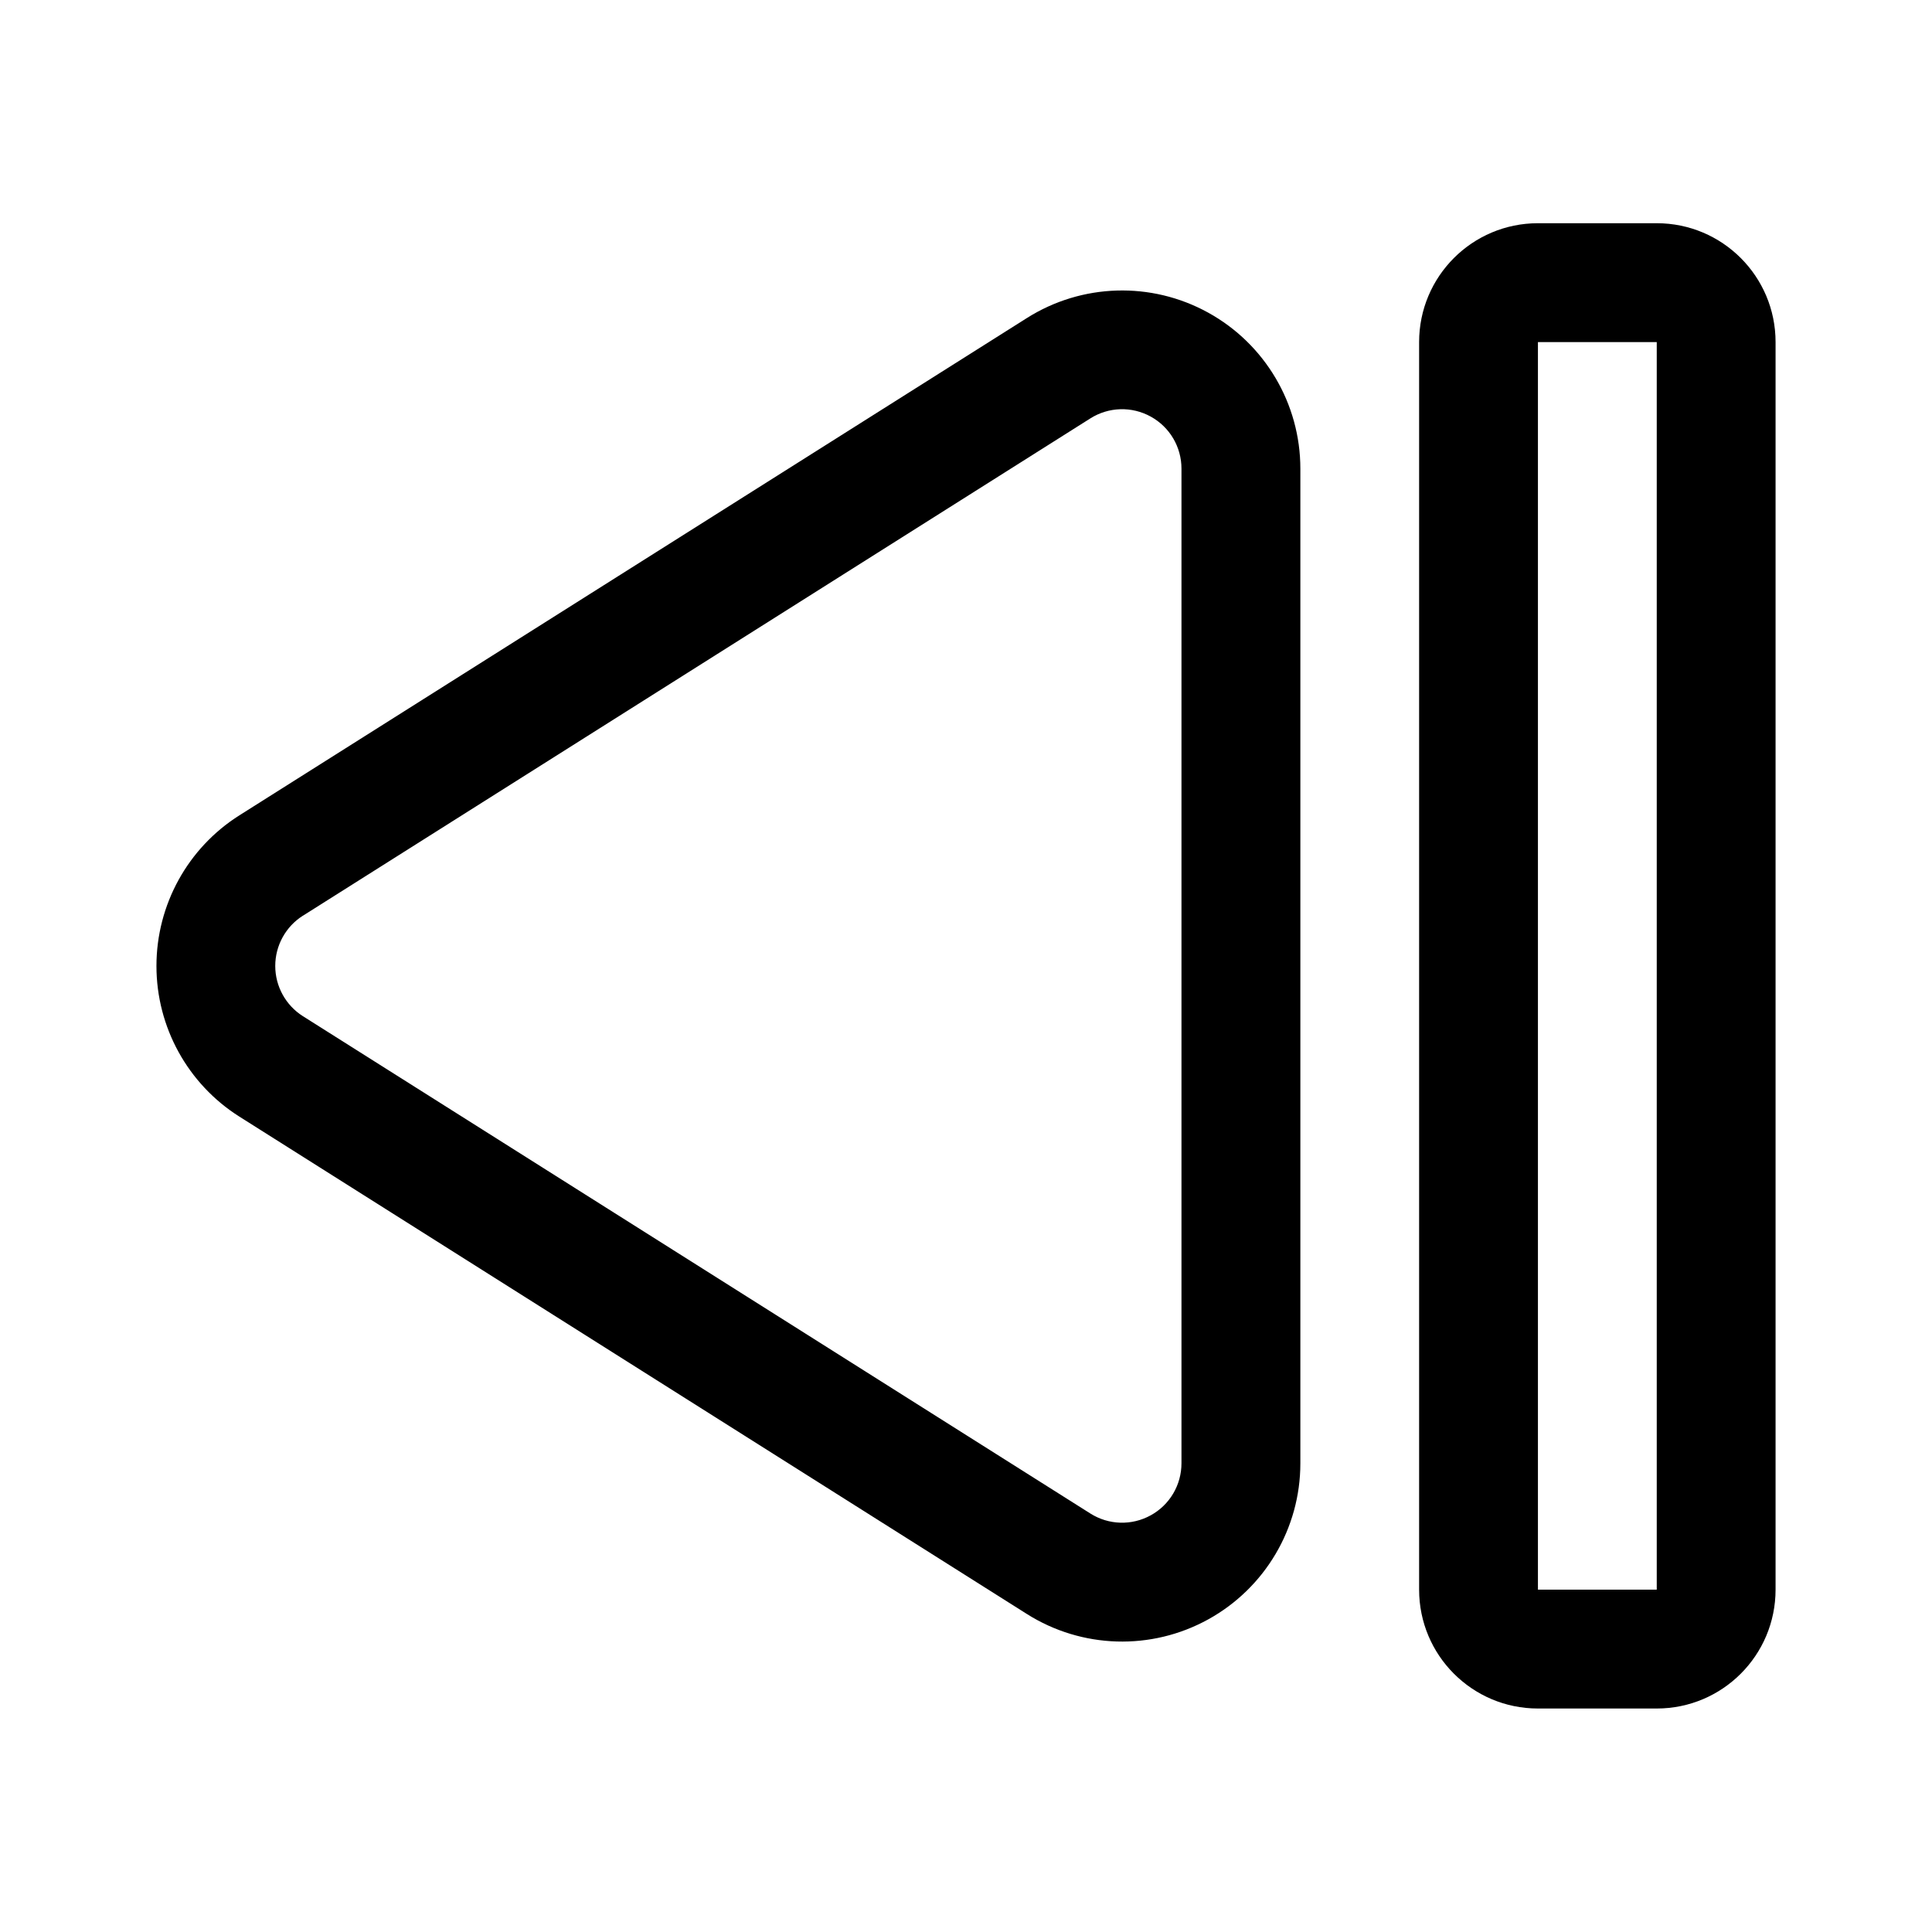 <?xml version="1.0" encoding="UTF-8"?>
<!-- Uploaded to: SVG Find, www.svgrepo.com, Generator: SVG Find Mixer Tools -->
<svg fill="#000000" width="800px" height="800px" version="1.1" viewBox="144 144 512 512" xmlns="http://www.w3.org/2000/svg">
 <g fill-rule="evenodd">
  <path d="m207.46 360.06c-13.699 8.645-22 23.73-22 39.934s8.301 31.285 22 39.934c54.953 34.703 150.86 95.281 208.68 131.8 14.555 9.191 32.949 9.75 48.027 1.438 15.078-8.312 24.441-24.152 24.441-41.367v-263.59c0-17.215-9.363-33.055-24.441-41.367-15.078-8.312-33.473-7.754-48.027 1.438zm16.812 26.617 208.69-131.8c4.848-3.066 10.977-3.25 16.004-0.469 5.027 2.766 8.137 8.039 8.137 13.785v263.59c0 5.742-3.109 11.02-8.137 13.785-5.027 2.781-11.156 2.602-16.004-0.469-57.84-36.516-153.73-97.094-208.69-131.8-4.562-2.887-7.328-7.918-7.328-13.316 0-5.394 2.766-10.43 7.328-13.316z"/>
  <path d="m520.08 234.66v330.61c0 17.41 14.098 31.504 31.488 31.504h31.488c17.391 0 31.488-14.094 31.488-31.504v-330.61c0-17.41-14.098-31.504-31.488-31.504h-31.488c-17.391 0-31.488 14.094-31.488 31.504zm31.488 0v330.61h31.488v-330.61z"/>
 </g>
</svg>